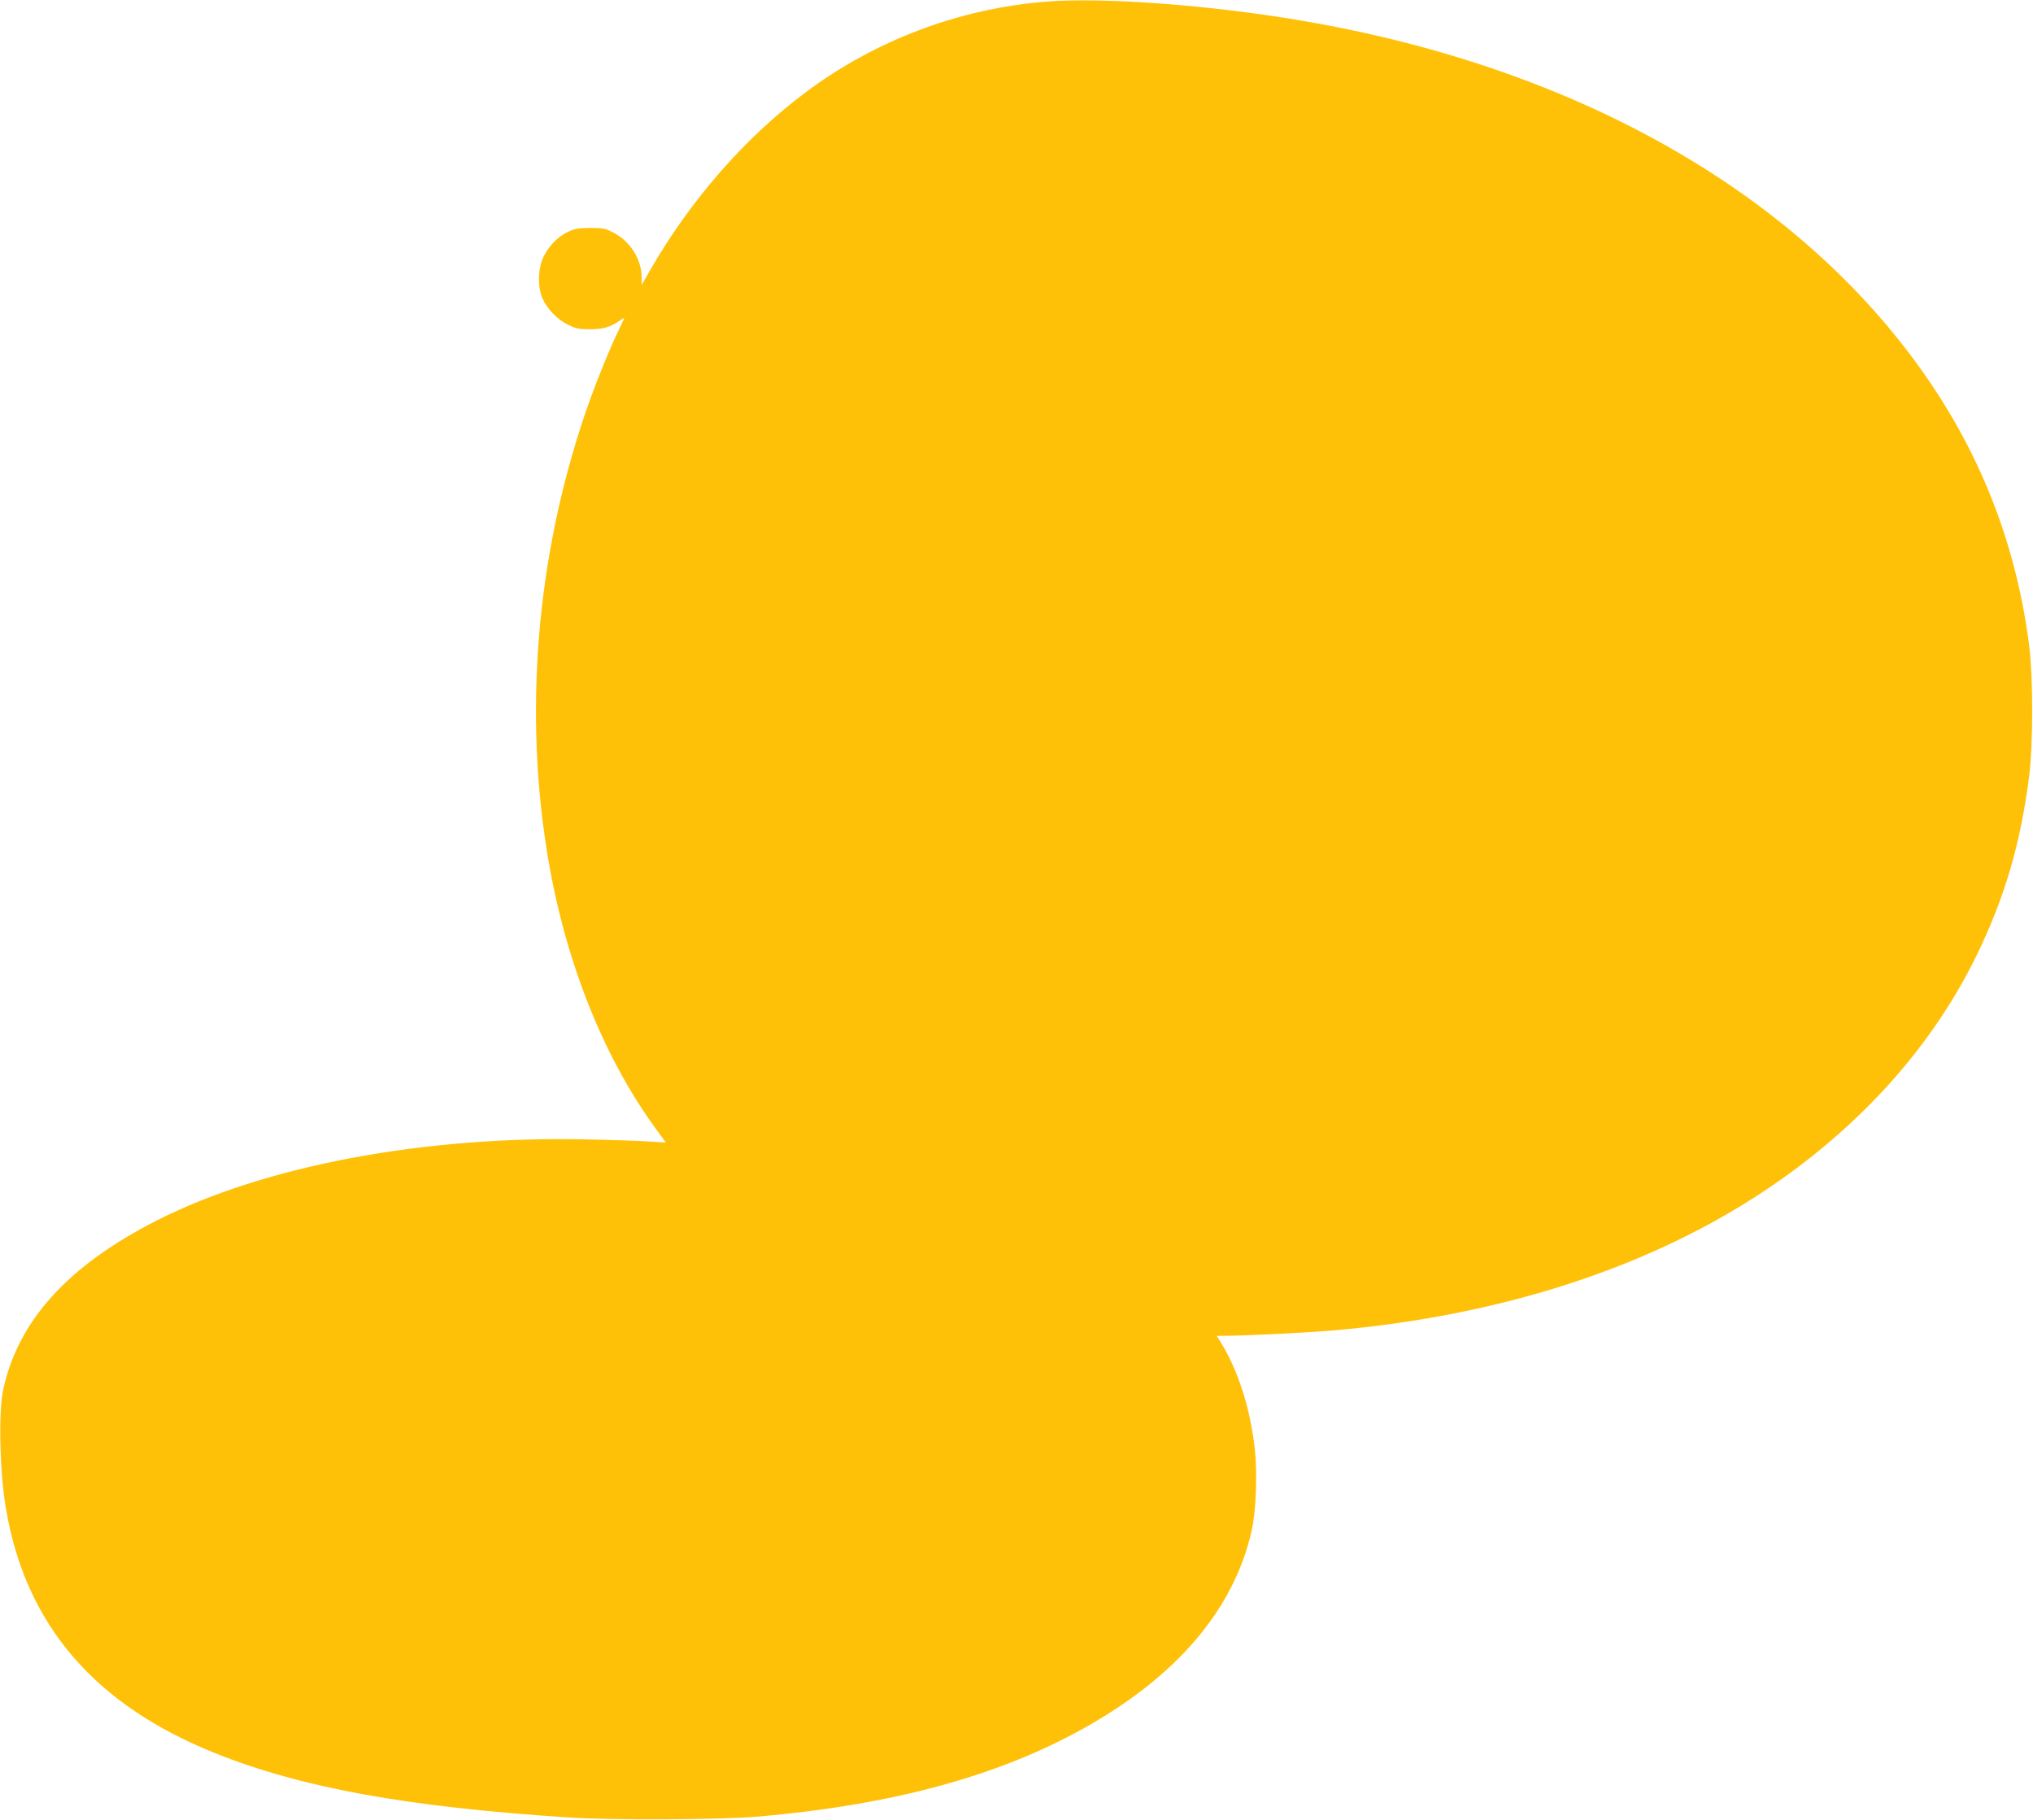 <?xml version="1.0" standalone="no"?>
<!DOCTYPE svg PUBLIC "-//W3C//DTD SVG 20010904//EN"
 "http://www.w3.org/TR/2001/REC-SVG-20010904/DTD/svg10.dtd">
<svg version="1.0" xmlns="http://www.w3.org/2000/svg"
 width="1280pt" height="1146pt" viewBox="0 0 1280 1146"
 preserveAspectRatio="xMidYMid meet">
<g transform="translate(0,1146) scale(0.1,-0.1)"
fill="#ffc107" stroke="none">
<path d="M6590 11450 c-548 -43 -1078 -242 -1520 -573 -380 -284 -726 -680
-979 -1122 l-51 -89 0 47 c0 113 -71 227 -175 281 -53 28 -67 31 -149 31 -76
-1 -99 -5 -141 -25 -66 -32 -121 -90 -154 -159 -35 -75 -37 -192 -4 -263 30
-66 93 -130 160 -163 49 -24 70 -28 138 -28 82 0 130 14 188 55 15 11 27 18
27 15 0 -2 -16 -36 -35 -76 -50 -103 -125 -285 -178 -431 -325 -902 -422
-1895 -277 -2828 105 -676 347 -1299 687 -1766 l65 -89 -104 6 c-56 4 -227 10
-378 13 -1035 25 -2045 -165 -2725 -511 -557 -283 -872 -631 -965 -1065 -30
-139 -22 -511 16 -740 122 -736 557 -1244 1324 -1550 542 -216 1195 -335 2210
-402 278 -19 971 -15 1207 5 841 74 1505 254 2043 554 591 329 950 752 1061
1248 27 118 36 357 20 507 -28 259 -107 505 -217 680 l-24 38 57 0 c123 0 536
21 693 35 984 88 1863 360 2567 793 658 405 1165 946 1468 1567 177 364 277
704 331 1130 25 196 25 624 0 820 -76 596 -279 1141 -609 1635 -789 1180
-2204 2000 -3972 2300 -573 98 -1244 148 -1605 120z"/>
</g>
</svg>
